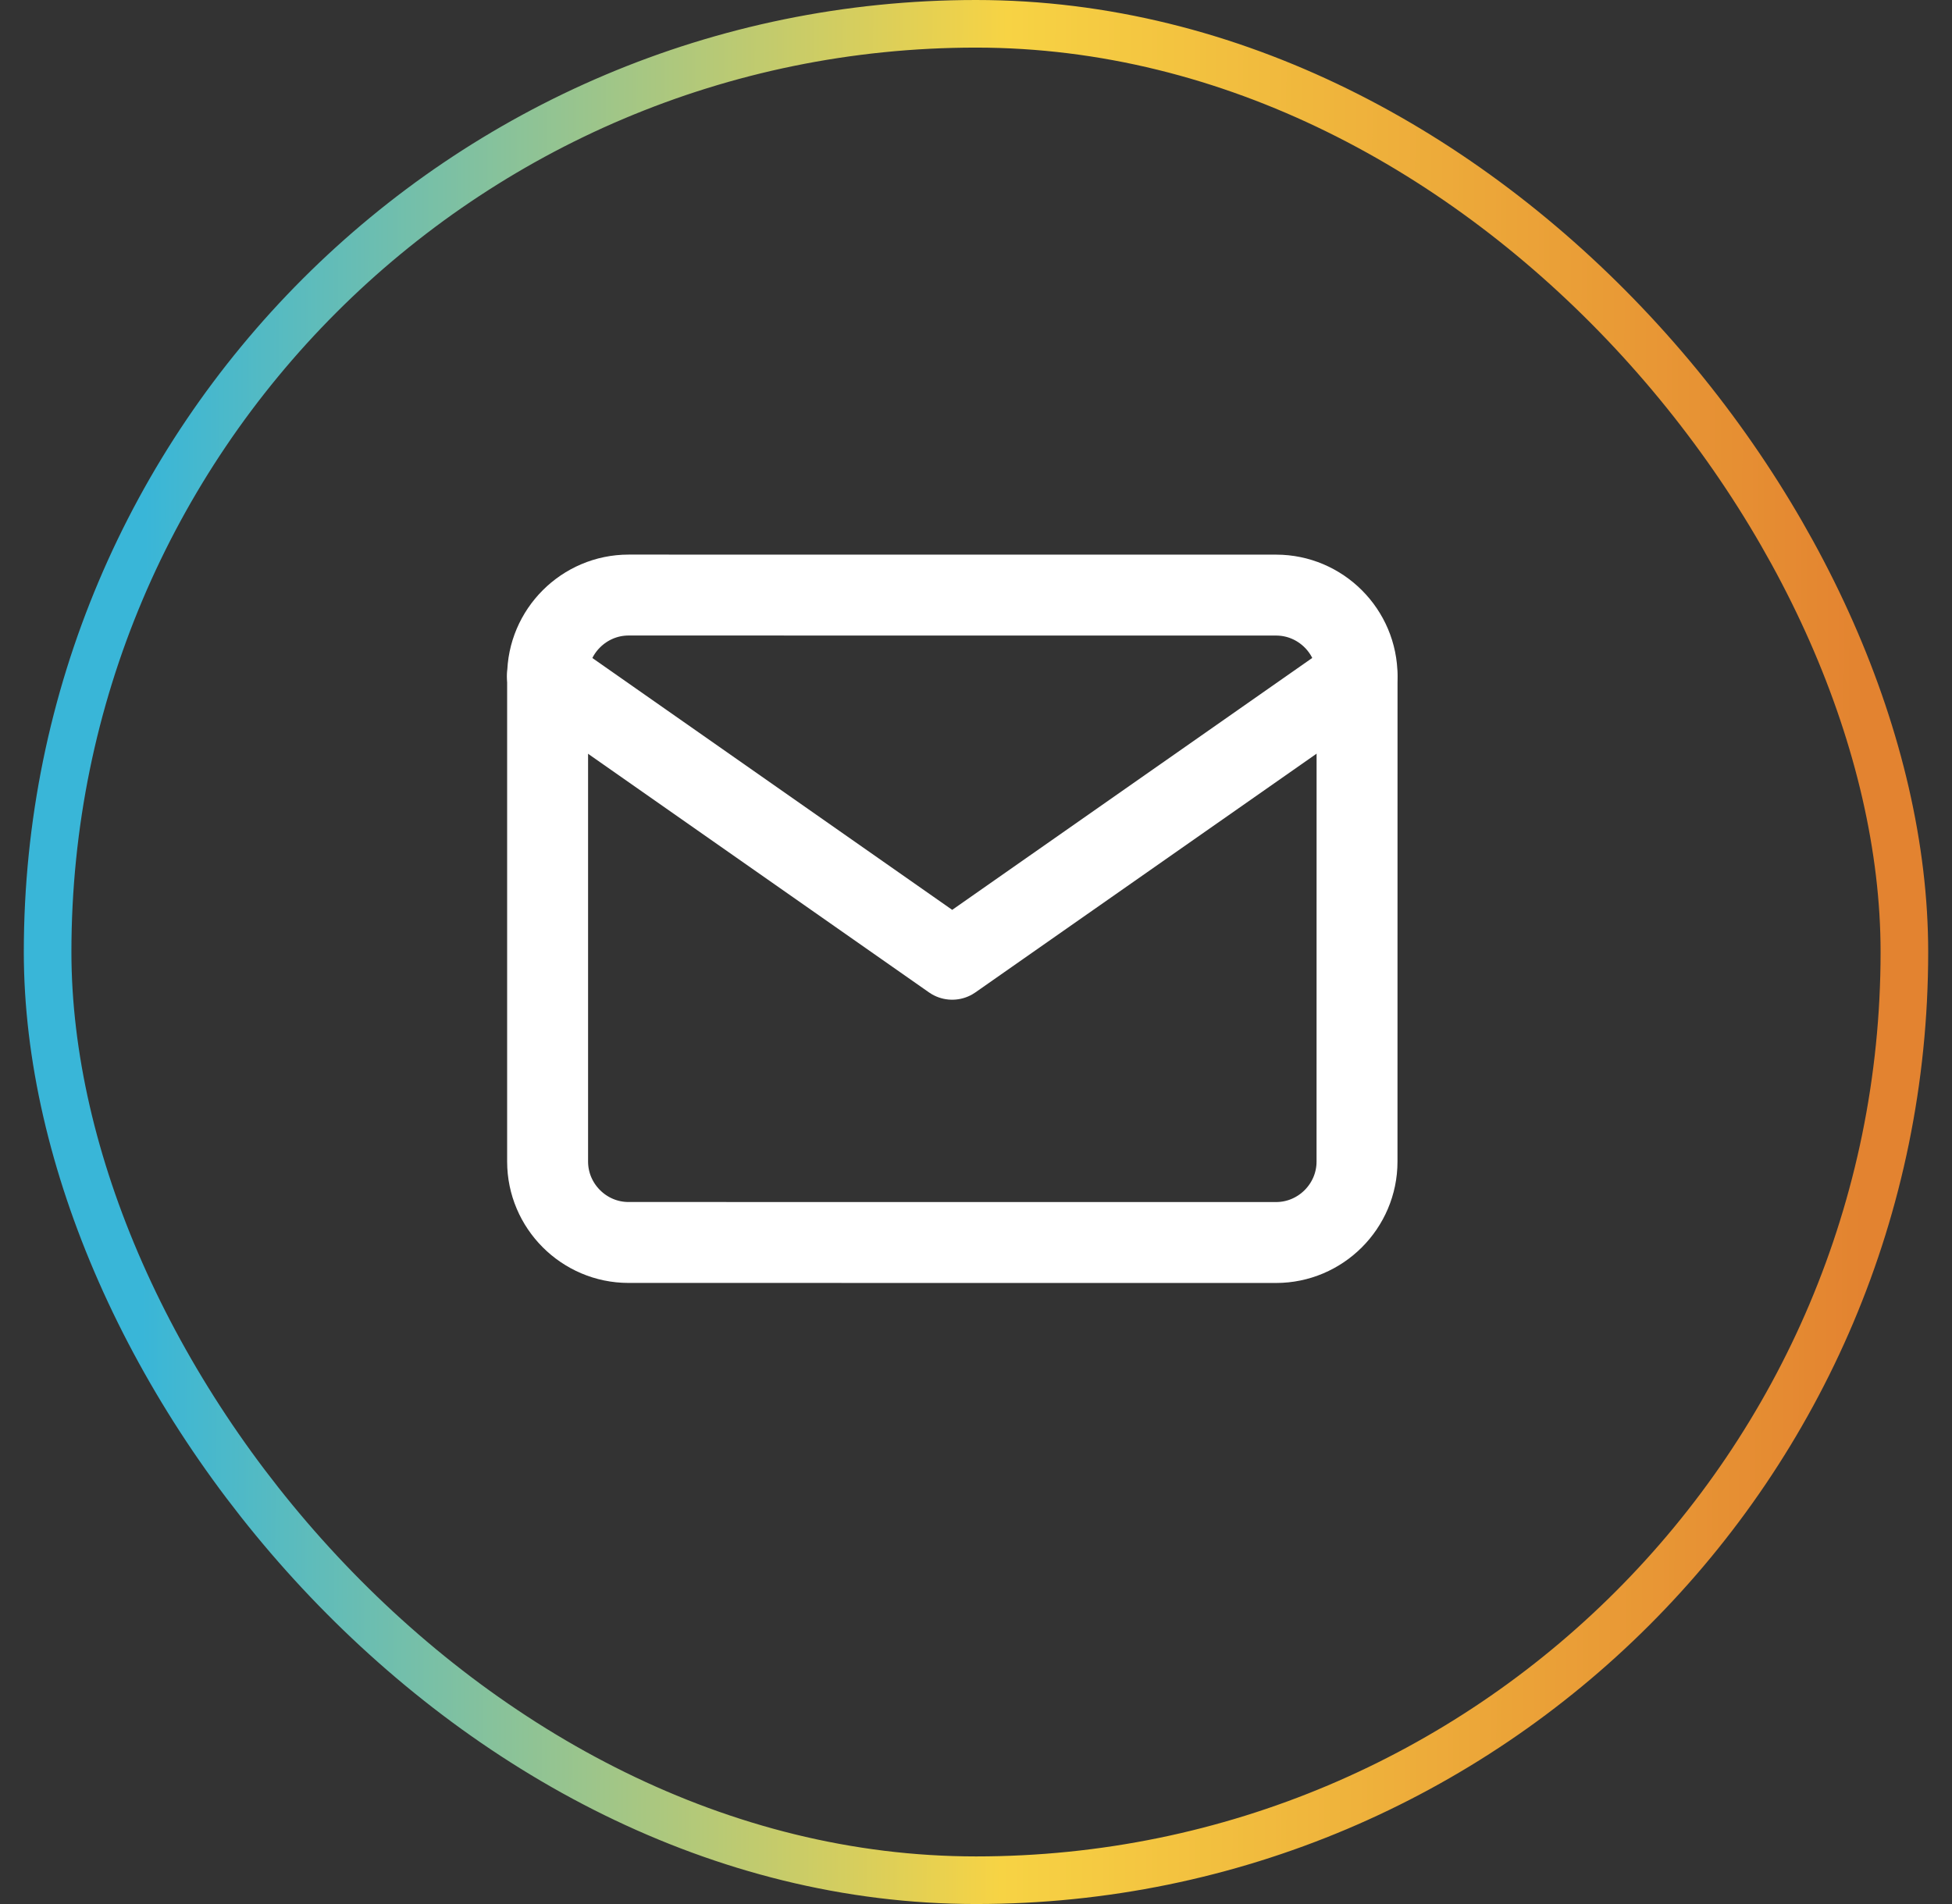 <svg width="41" height="40" viewBox="0 0 41 40" fill="none" xmlns="http://www.w3.org/2000/svg">
<rect x="0" y="0" width="41" height="40" fill="#333333" stroke="none"/>
<rect x="1" y="0.5" width="39" height="39" rx="19.5" stroke="url(#paint0_linear_2_16)"/>
<path d="M13.203 12.501L26.804 12.502C27.739 12.502 28.504 13.267 28.504 14.203L28.503 24.403C28.503 25.338 27.738 26.103 26.802 26.103L13.201 26.102C12.267 26.102 11.502 25.337 11.502 24.402L11.502 14.201C11.502 13.266 12.268 12.501 13.203 12.501Z" stroke="white" stroke-width="1.7" stroke-linecap="round" stroke-linejoin="round"/>
<path d="M28.501 14.203L20 20.152L11.499 14.201" stroke="white" stroke-width="1.7" stroke-linecap="round" stroke-linejoin="round"/>
<defs>
<linearGradient id="paint0_linear_2_16" x1="3.033" y1="12.222" x2="39.19" y2="12.334" gradientUnits="userSpaceOnUse">
<stop stop-color="#39B6D8"/>
<stop offset="0.5" stop-color="#F7D344"/>
<stop offset="1" stop-color="#E38330"/>
</linearGradient>
</defs>
</svg>
